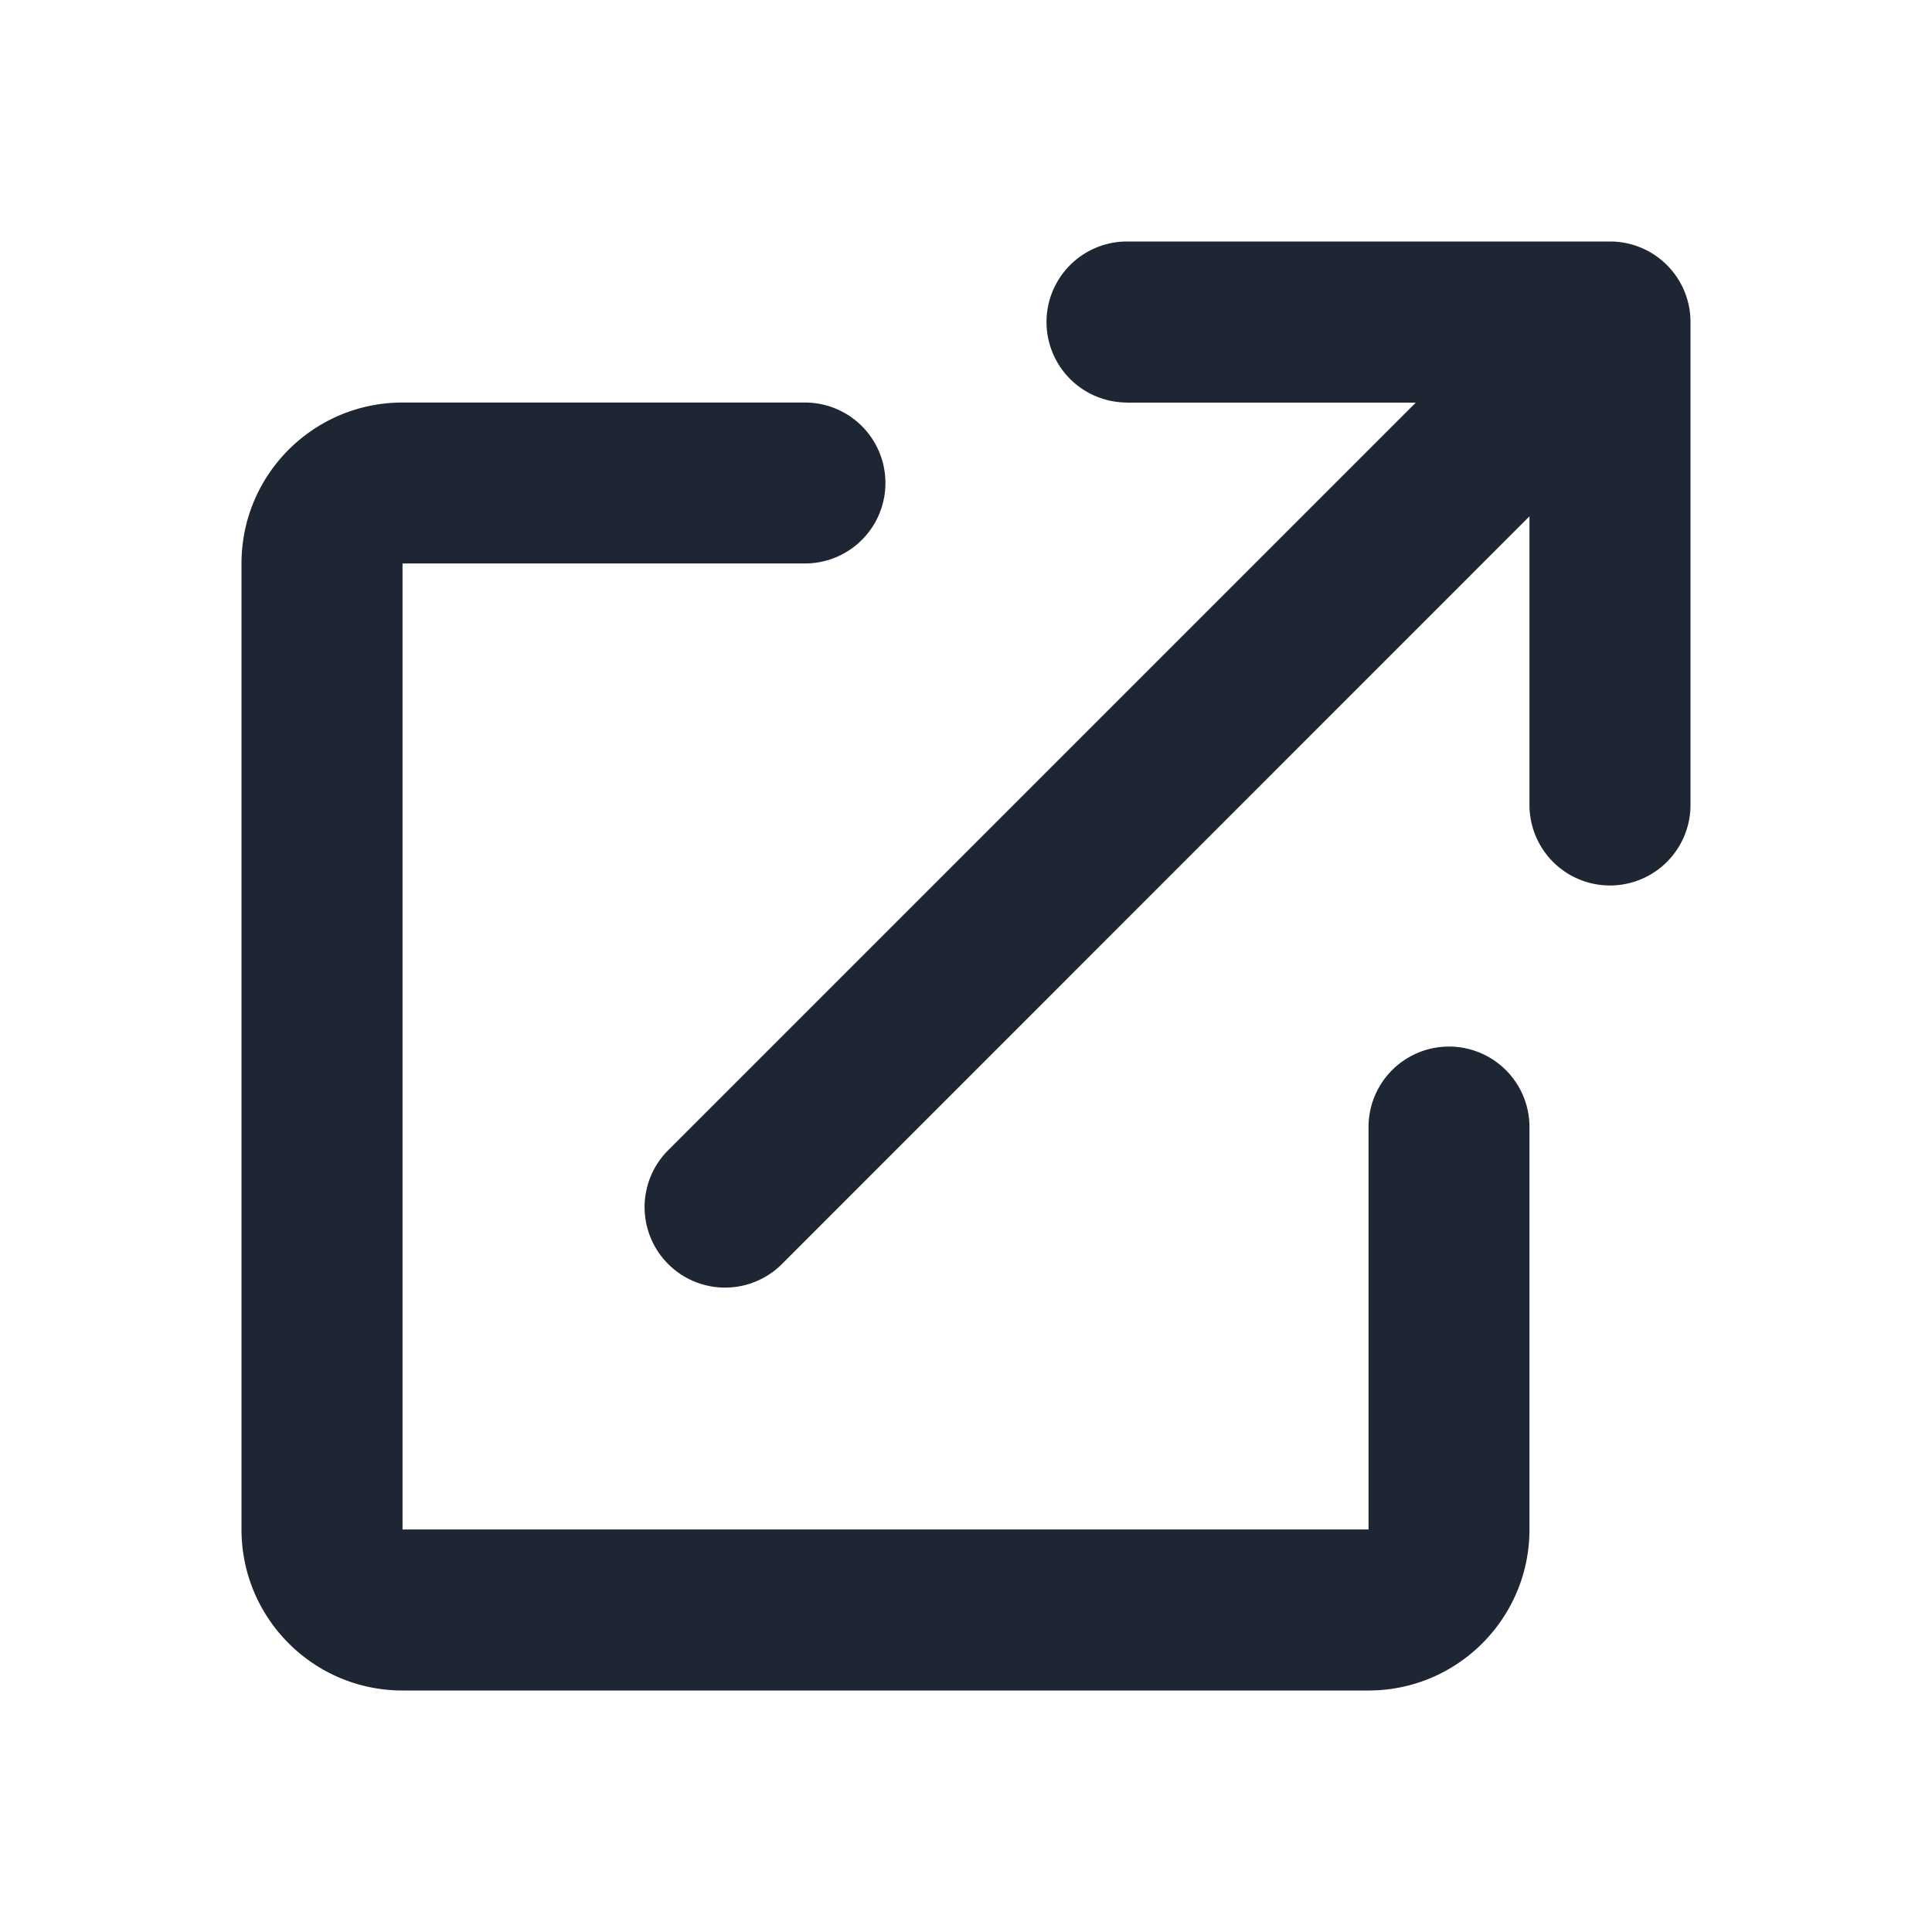 <svg xmlns="http://www.w3.org/2000/svg" width="20" height="20" fill="none"><path fill="#1D2632" d="M11.667 4.167a.833.833 0 1 1 0-1.667h5a.833.833 0 0 1 .833.833v5a.833.833 0 1 1-1.667 0V5.345L8.09 13.09a.833.833 0 0 1-1.178-1.178l7.744-7.744h-2.988zM2.5 5.833c0-.92.746-1.666 1.667-1.666h4.166a.833.833 0 1 1 0 1.666H4.167v10h10v-4.166a.833.833 0 1 1 1.666 0v4.166c0 .92-.746 1.667-1.666 1.667h-10c-.92 0-1.667-.746-1.667-1.667v-10z"/></svg>